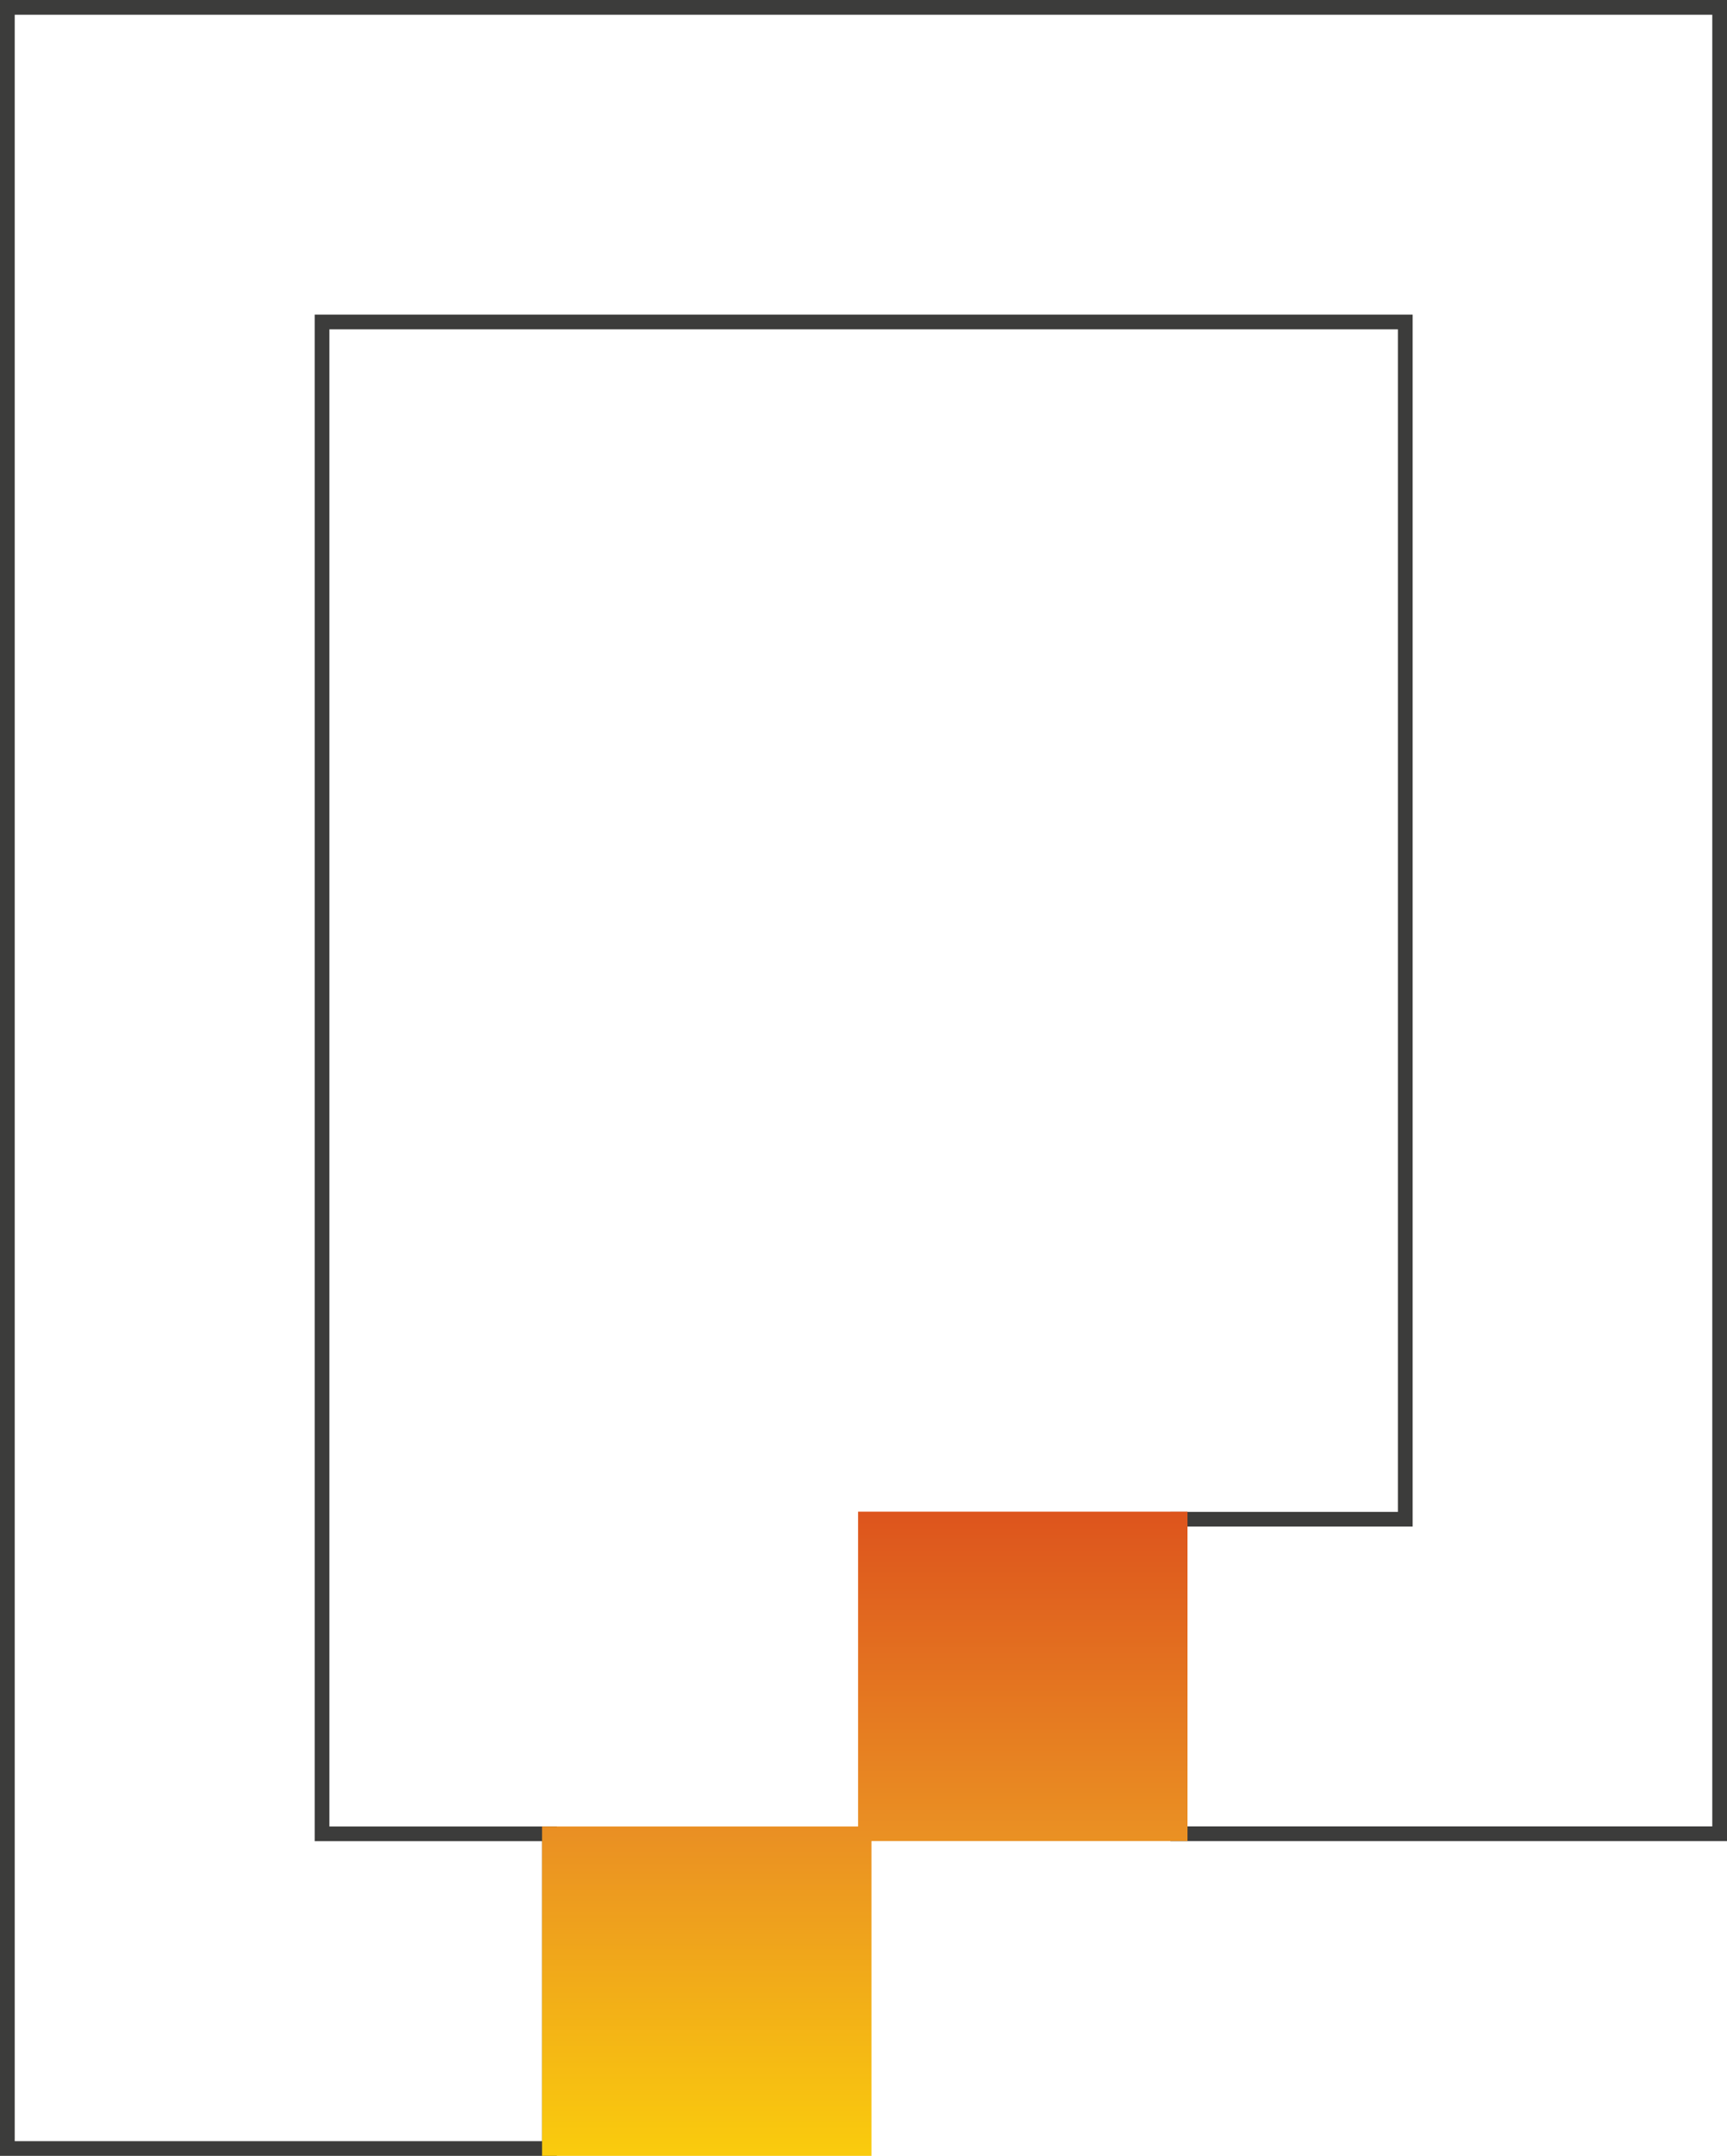 <svg xmlns="http://www.w3.org/2000/svg" xmlns:xlink="http://www.w3.org/1999/xlink" width="87.986" height="109.803" viewBox="0 0 87.986 109.803"><defs><clipPath id="a"><rect width="87.986" height="109.803" transform="translate(0 0)" fill="none"/></clipPath><linearGradient id="b" x1="0.5" x2="0.5" y2="1" gradientUnits="objectBoundingBox"><stop offset="0" stop-color="#dd541d"/><stop offset="0.5" stop-color="#ea9023"/><stop offset="1" stop-color="#facc0d"/></linearGradient></defs><g clip-path="url(#a)"><path d="M0,0H87.986V93.769H59.626V77H71.219V16.773H16.782v76.25H28.37V109.8H0ZM87.236.75H.75v108.3H27.62V93.773H16.032V16.023H71.969V77.75H60.376V93.019h26.86Z" fill="#3c3c3b"/></g><path d="M43.717,76.988V93.023h-16.1V109.8H44.4V93.768H60.5V76.988Z" fill="url(#b)"/></svg>